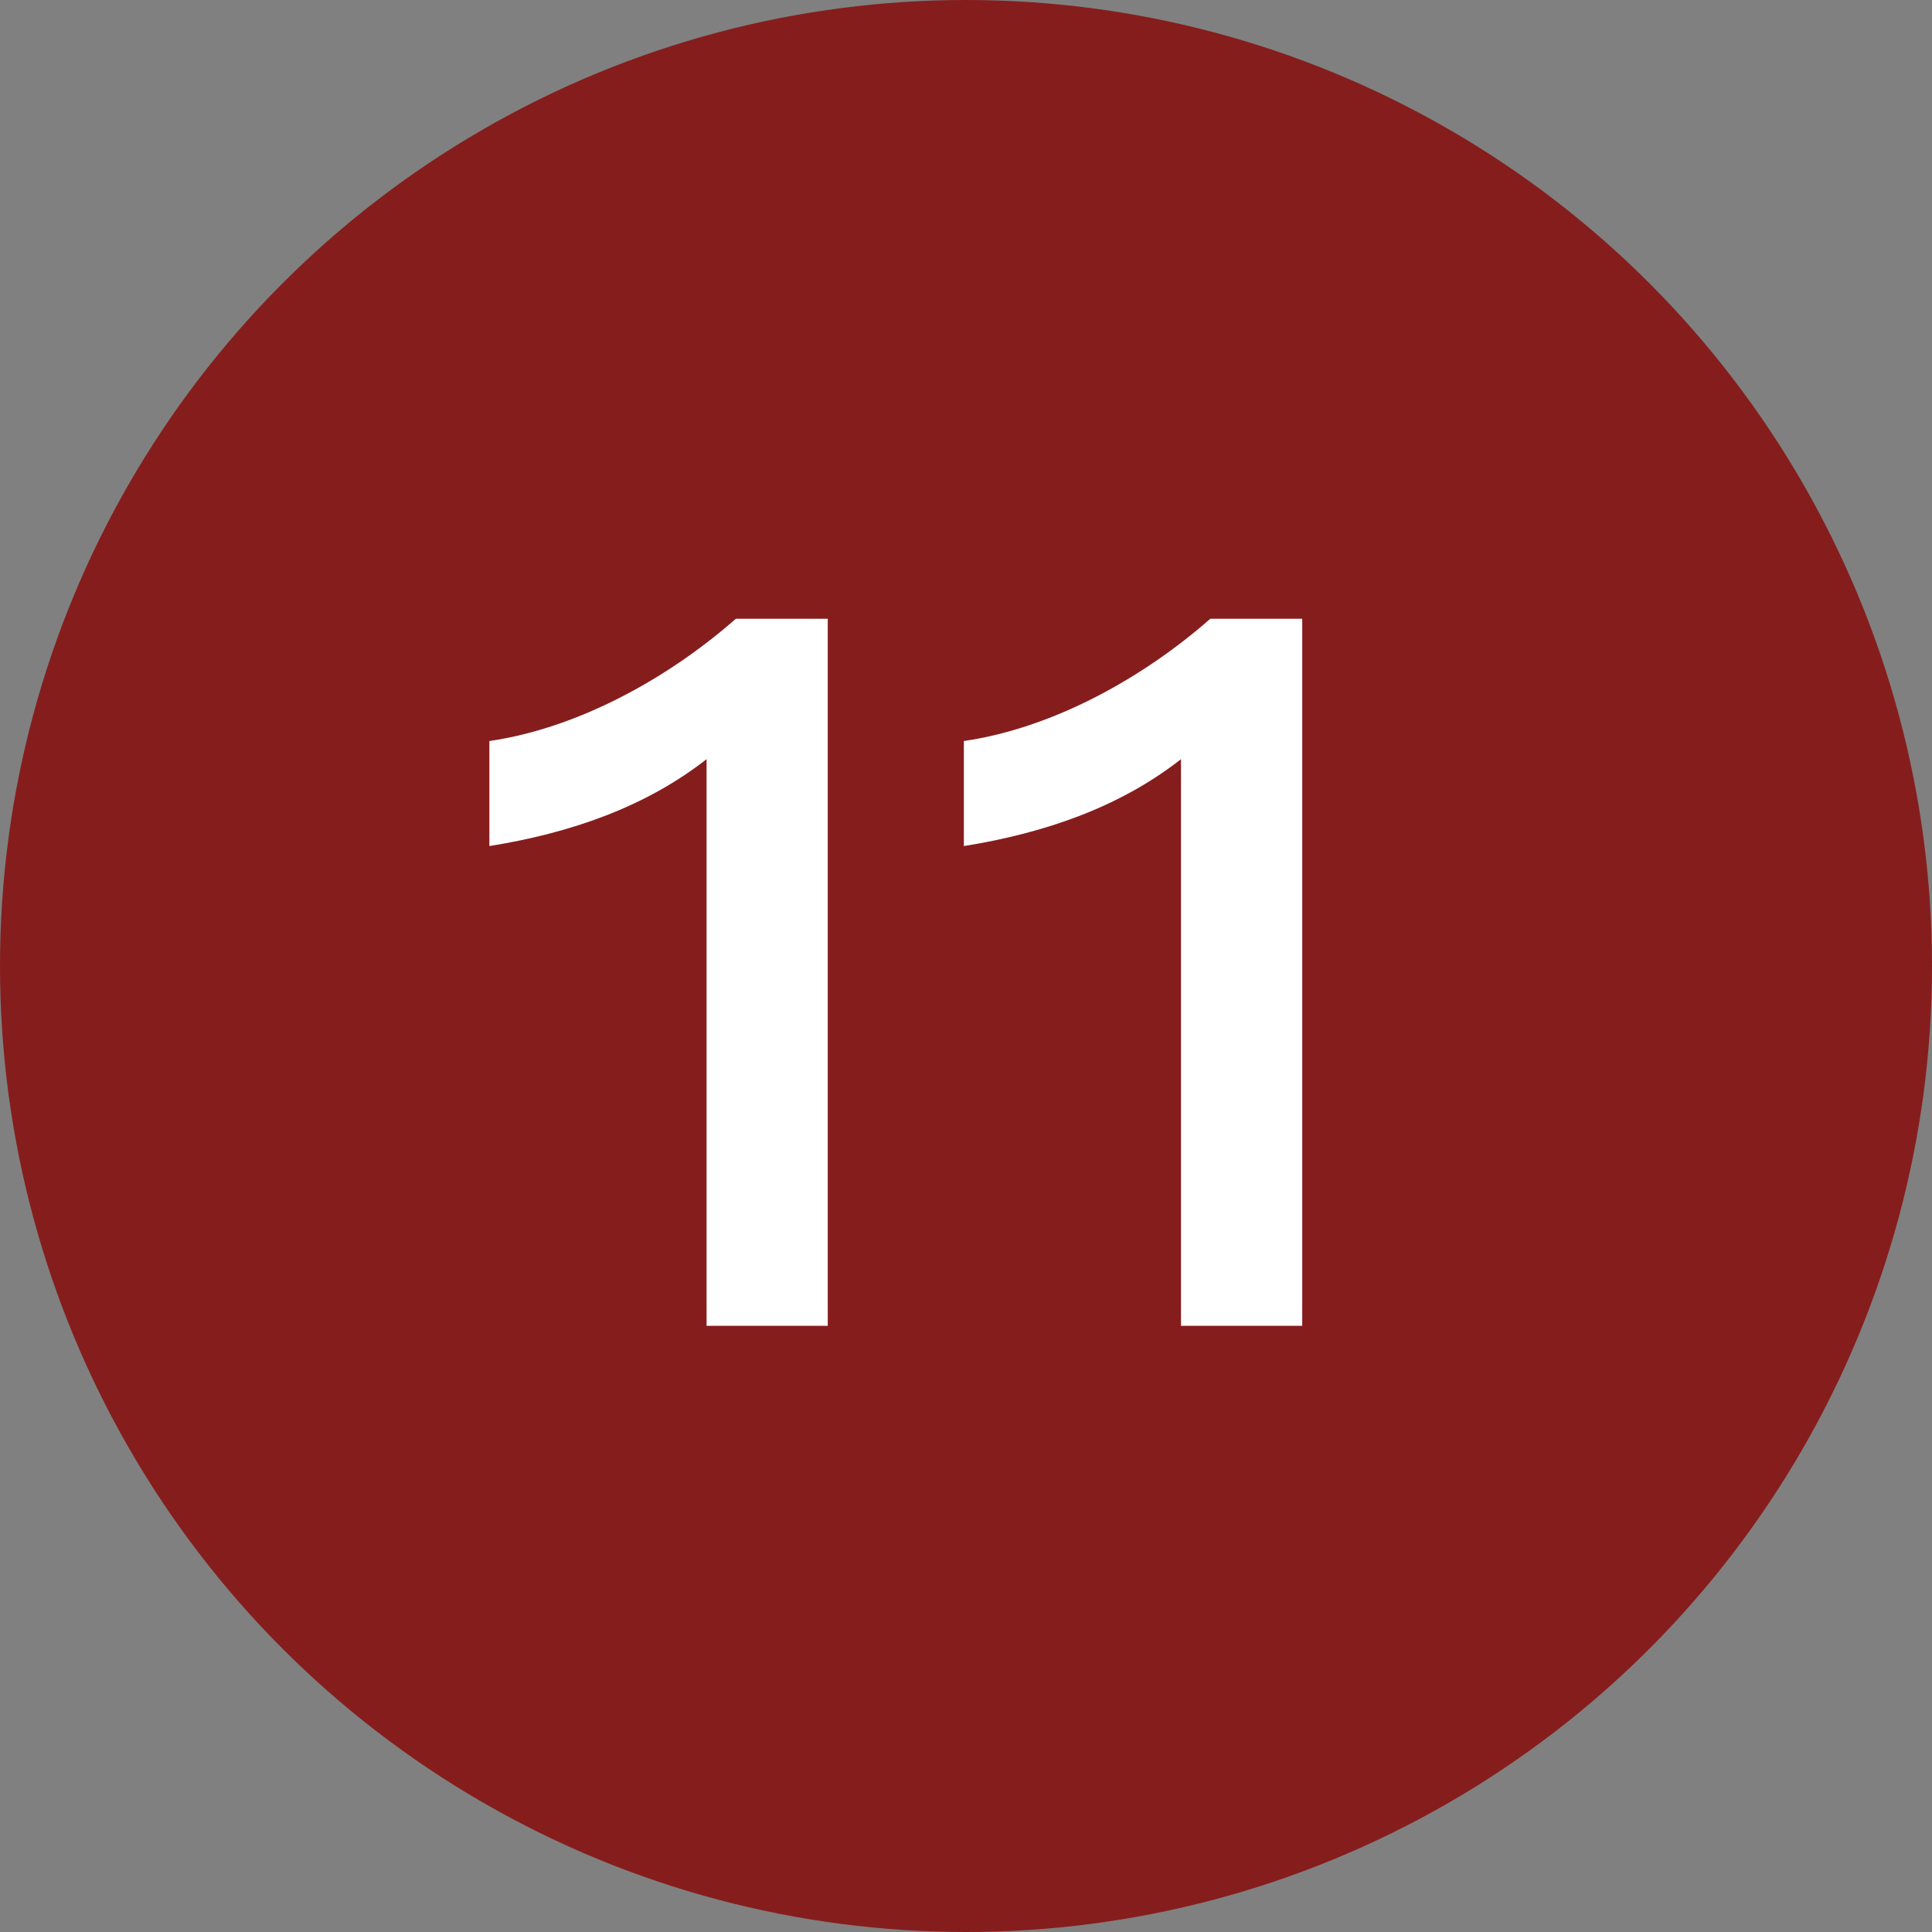 <?xml version="1.0" encoding="UTF-8"?> <svg xmlns="http://www.w3.org/2000/svg" width="36" height="36" viewBox="0 0 36 36" fill="none"><rect x="0" y="0" width="36" height="36" fill="#808080" stroke="none"/><circle cx="18" cy="18" r="18" fill="#861D1D"></circle><path d="M13.166 24.705V14.146C12.036 15.031 10.643 15.521 9.119 15.765V13.808C10.794 13.563 12.469 12.622 13.711 11.53H15.424V24.705H13.166ZM22.006 24.705V14.146C20.877 15.031 19.484 15.521 17.96 15.765V13.808C19.635 13.563 21.31 12.622 22.552 11.53H24.265V24.705H22.006Z" fill="white"></path></svg> 